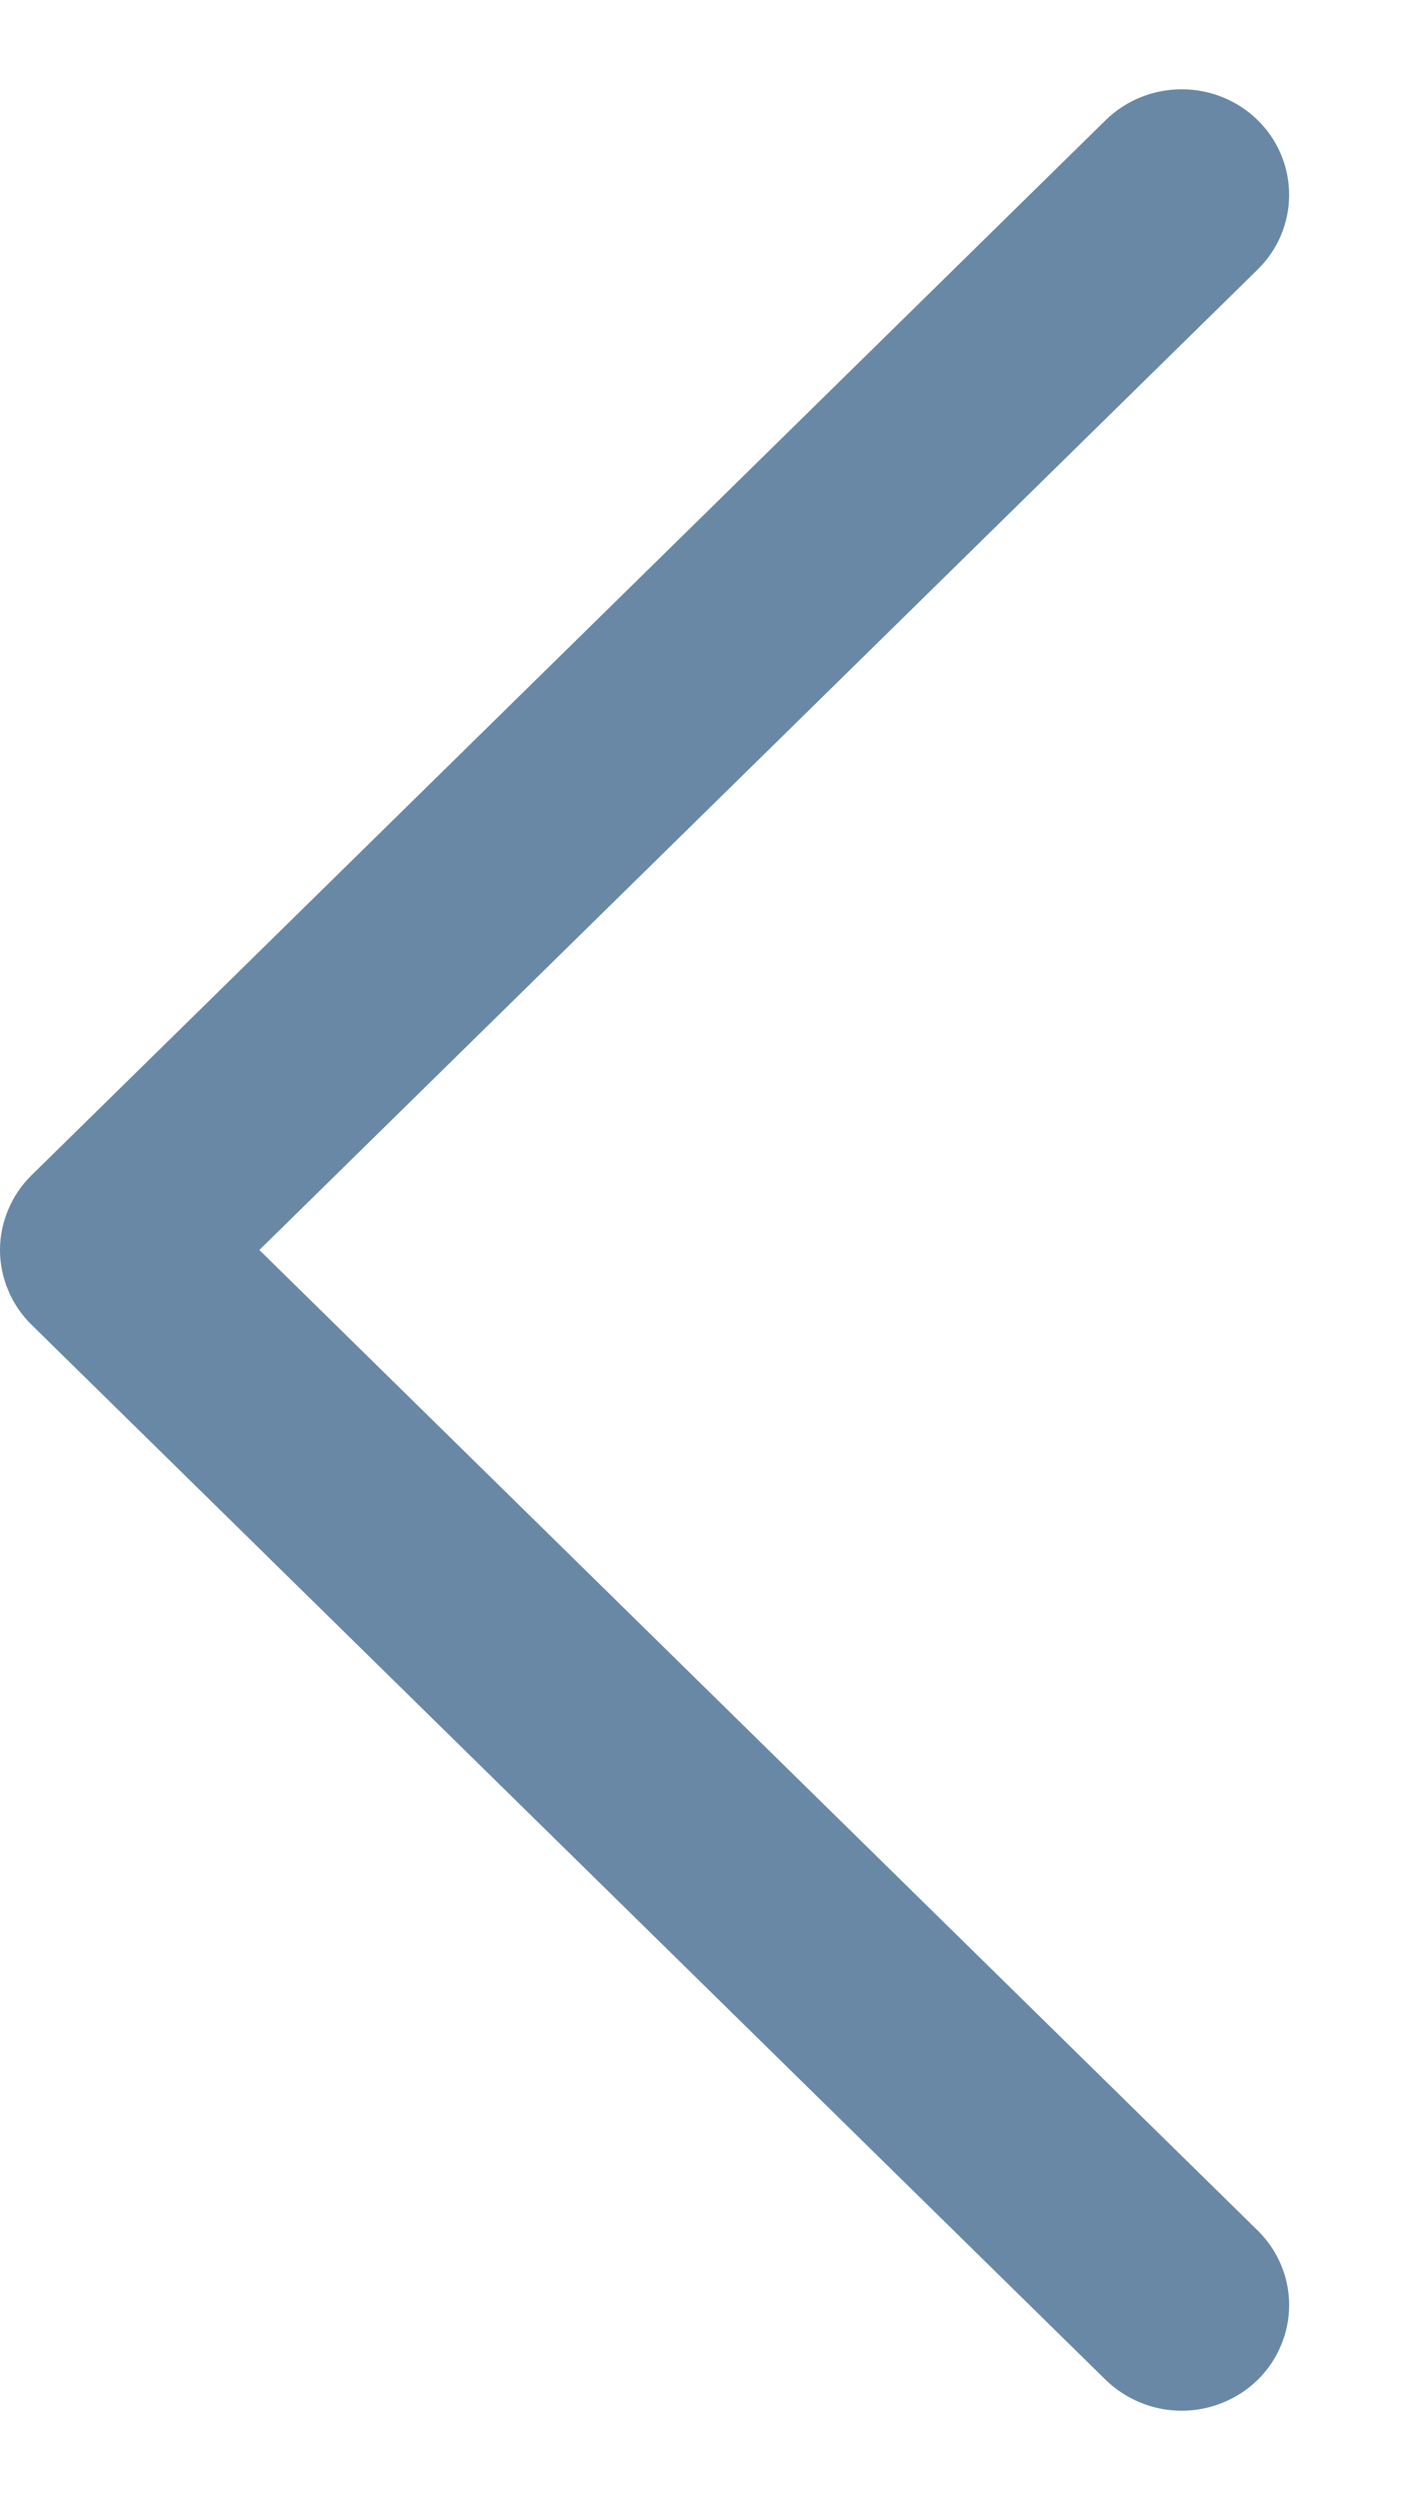 <svg xmlns="http://www.w3.org/2000/svg" width="8" height="14" viewBox="0 0 8 14" fill="none"><path d="M6.194 13.327L0.176 7.418C0.12 7.363 0.076 7.298 0.046 7.226C0.016 7.155 -5.43594e-05 7.078 -5.43594e-05 7C-5.43594e-05 6.922 0.016 6.845 0.046 6.774C0.076 6.702 0.12 6.637 0.176 6.582L6.194 0.673C6.307 0.562 6.46 0.5 6.62 0.5C6.78 0.5 6.933 0.562 7.046 0.673C7.159 0.784 7.222 0.934 7.222 1.091C7.222 1.248 7.159 1.398 7.046 1.509L1.453 7L7.046 12.491C7.102 12.546 7.146 12.611 7.176 12.682C7.207 12.754 7.222 12.831 7.222 12.909C7.222 12.986 7.207 13.063 7.176 13.135C7.146 13.207 7.102 13.272 7.046 13.327C6.99 13.382 6.924 13.425 6.85 13.455C6.777 13.485 6.699 13.5 6.62 13.5C6.541 13.5 6.463 13.485 6.39 13.455C6.317 13.425 6.25 13.382 6.194 13.327Z" fill="#6988A6"></path></svg>